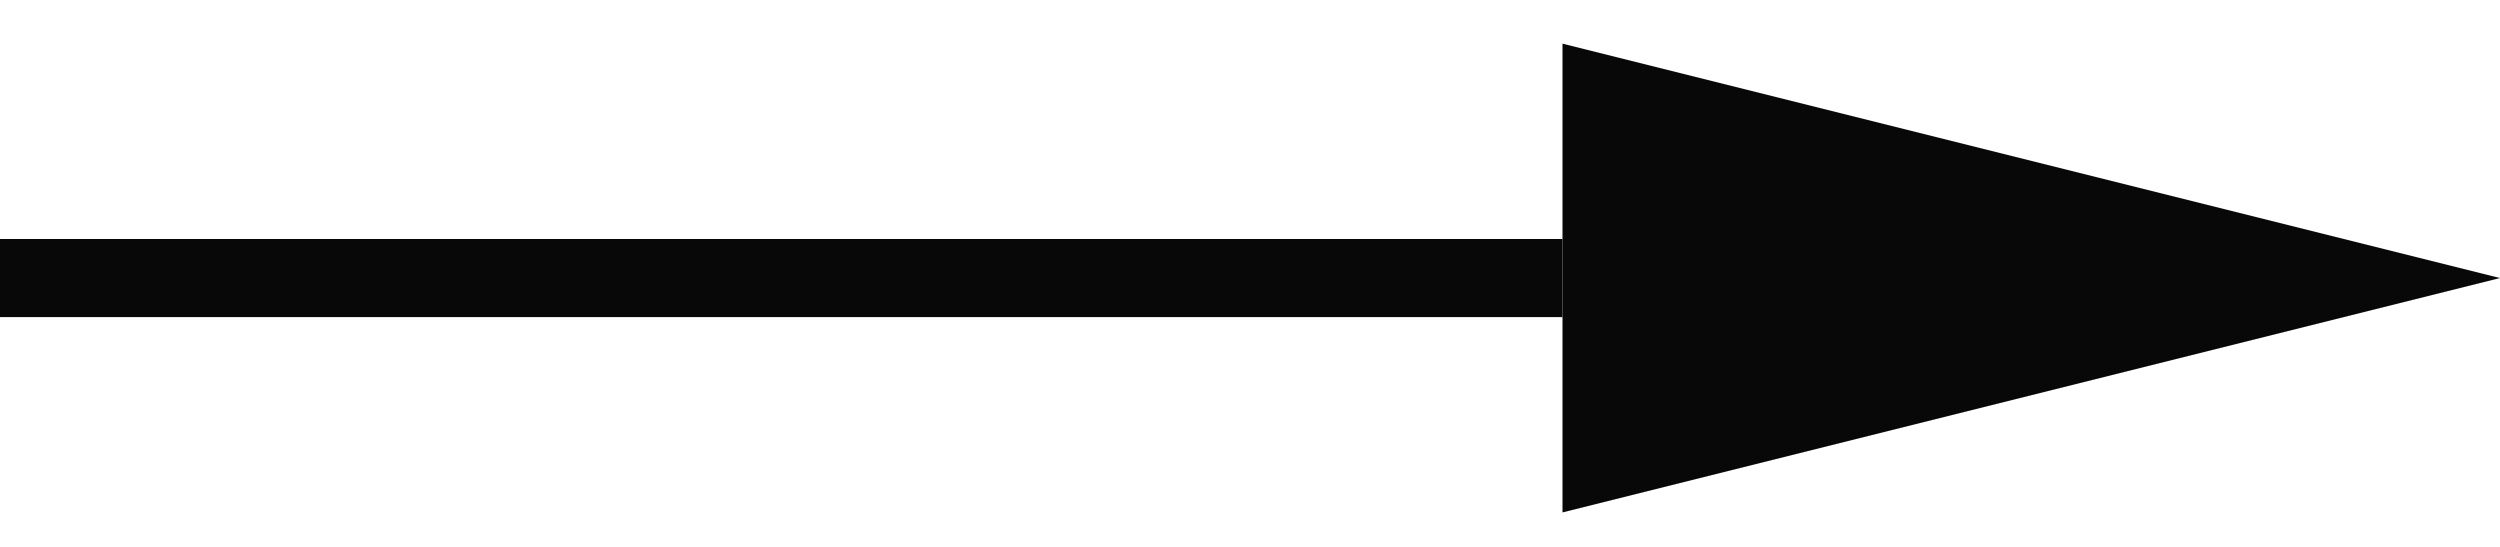 <svg width="32" height="7" viewBox="0 0 32 7" fill="none" xmlns="http://www.w3.org/2000/svg">
<path d="M32 3.559L20 6.559L20 0.559L32 3.559Z" fill="#080808"/>
<line y1="3.559" x2="20" y2="3.559" stroke="#080808"/>
</svg>
